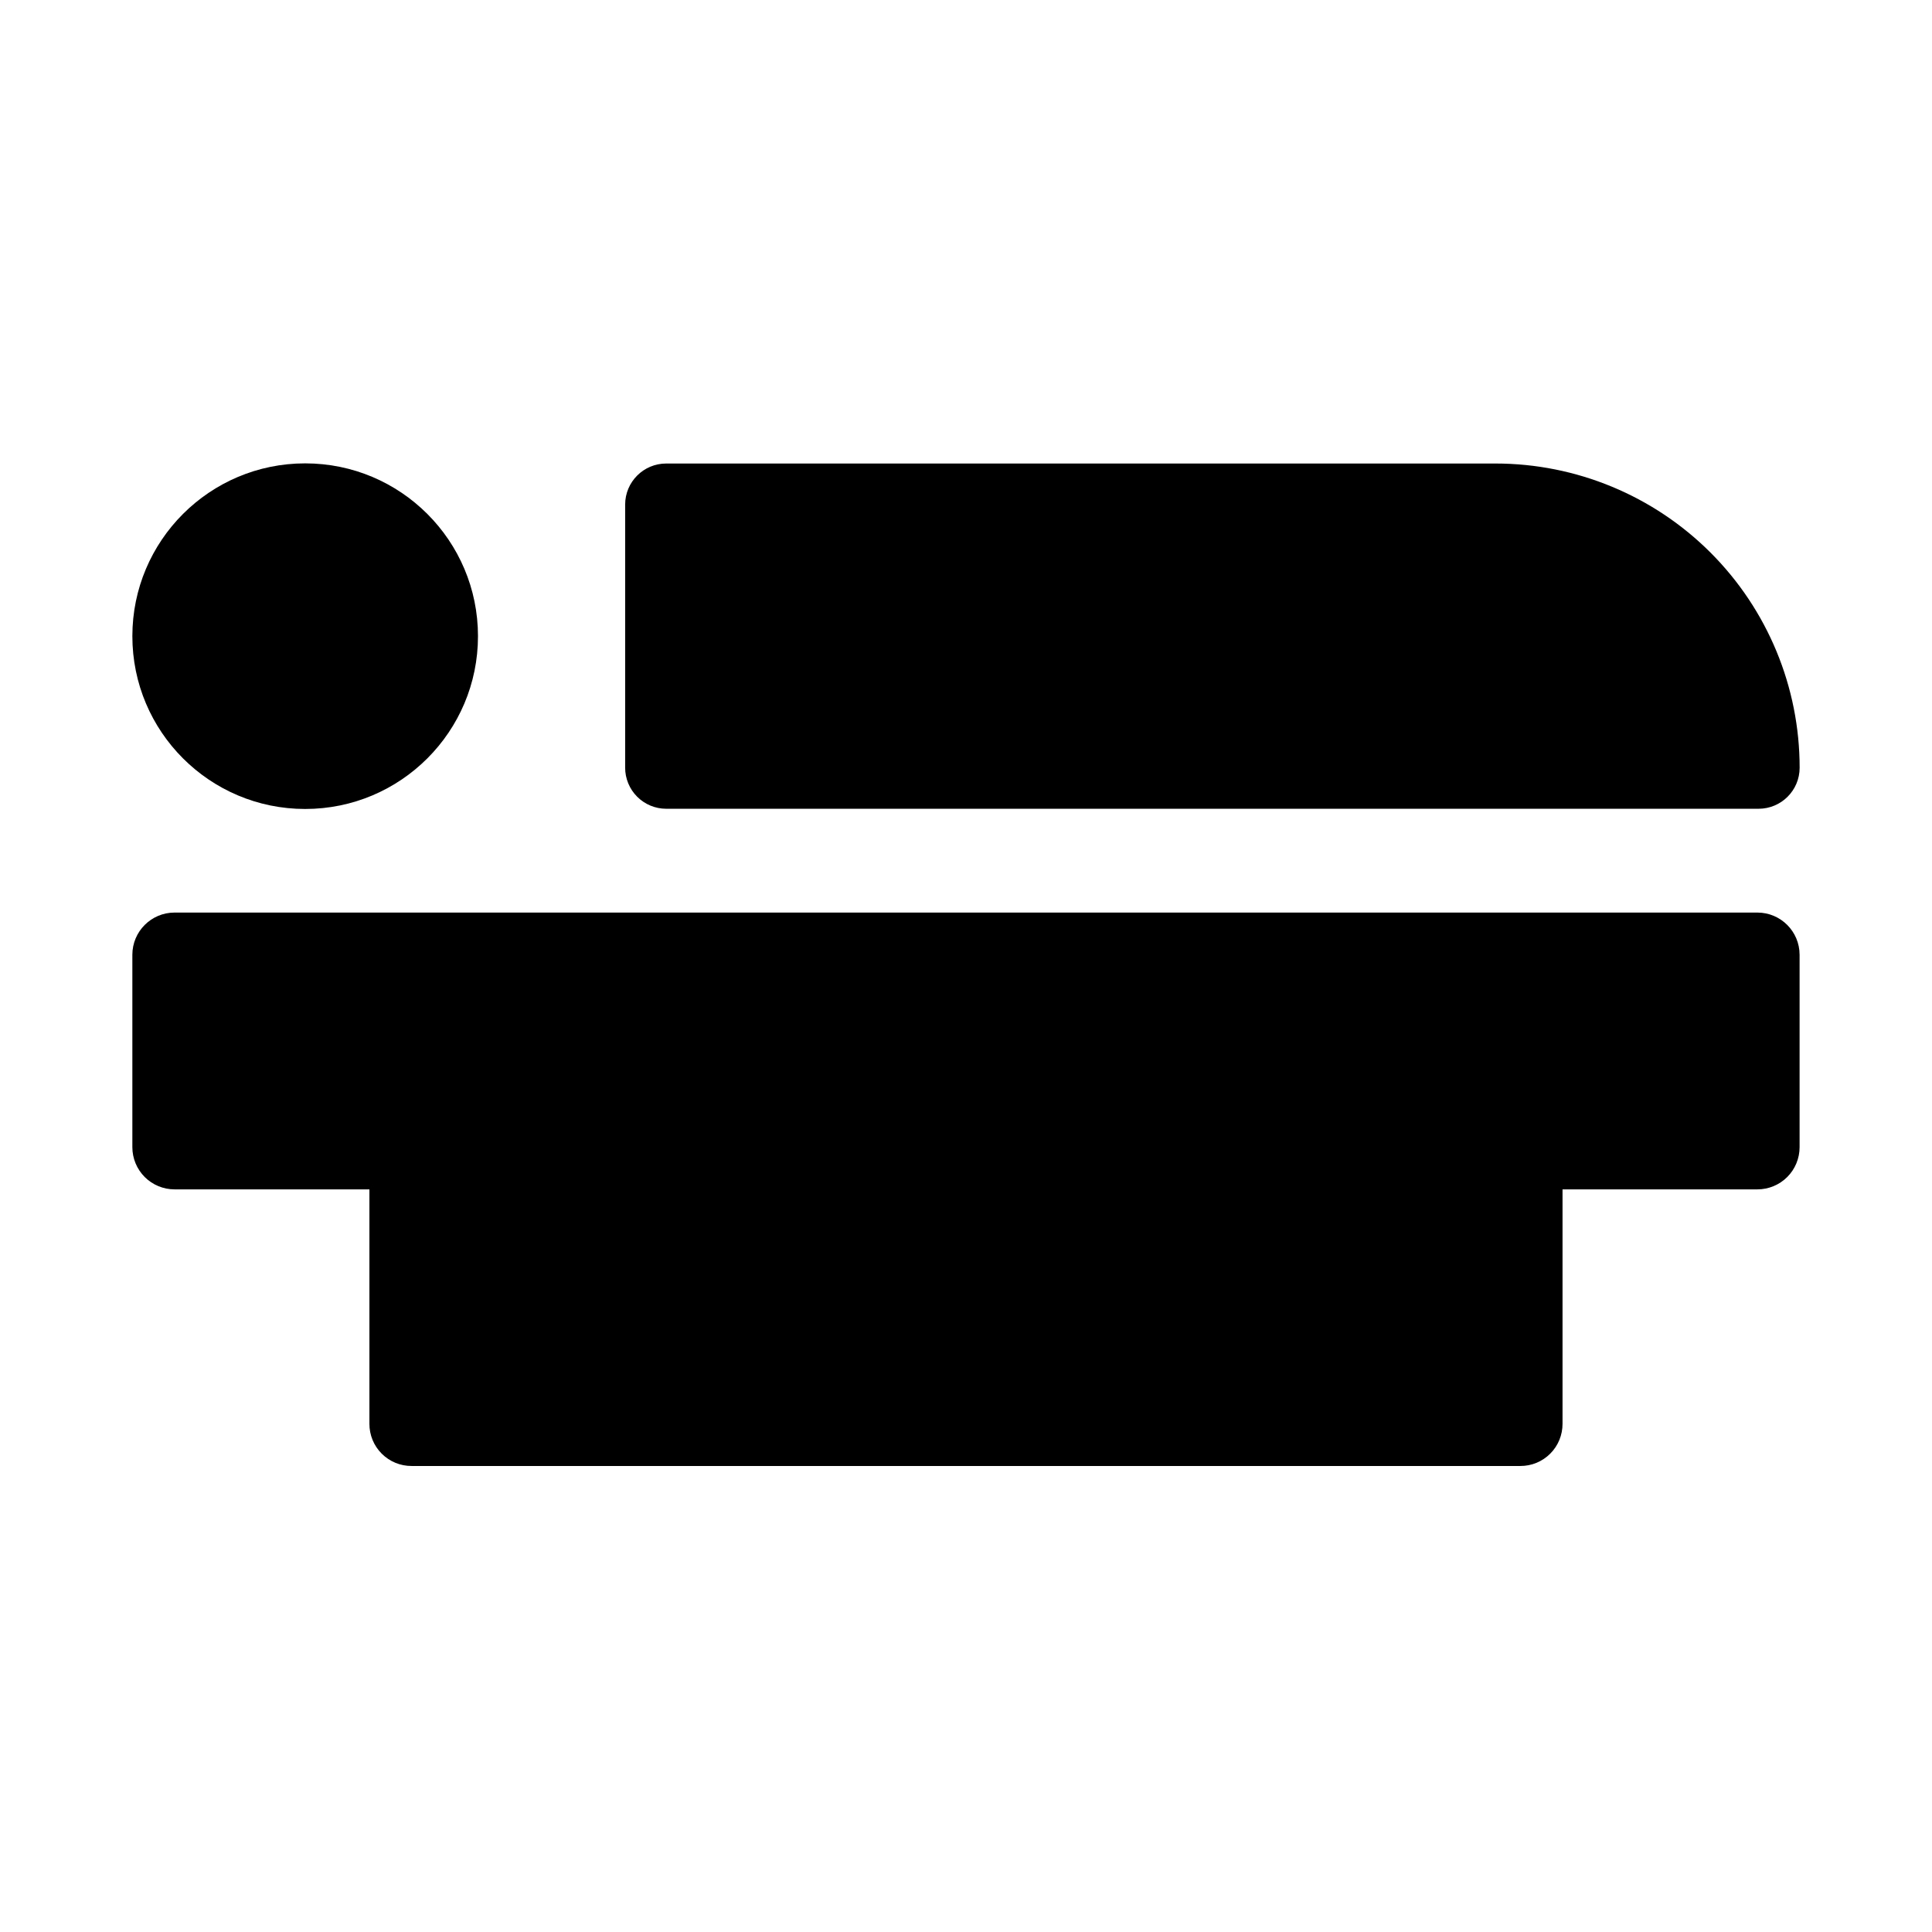 <?xml version="1.0" encoding="UTF-8"?>
<!-- Uploaded to: ICON Repo, www.svgrepo.com, Generator: ICON Repo Mixer Tools -->
<svg fill="#000000" width="800px" height="800px" version="1.1" viewBox="144 144 512 512" xmlns="http://www.w3.org/2000/svg">
 <g>
  <path d="m270.67 312.59c0 25.293-20.504 45.797-45.797 45.797s-45.797-20.504-45.797-45.797c0-25.289 20.504-45.793 45.797-45.793s45.797 20.504 45.797 45.793"/>
  <path d="m320.55 358.33h289.49c6.012 0 10.883-4.871 10.883-10.879 0-21.383-8.492-41.883-23.609-57-15.117-15.117-35.621-23.613-57-23.613h-219.76c-6.008 0-10.883 4.875-10.883 10.883v69.73c0 2.883 1.148 5.652 3.188 7.691 2.043 2.043 4.809 3.188 7.695 3.188z"/>
  <path d="m609.73 385.84h-419.47c-6.176 0-11.184 5.008-11.184 11.188v50.984c0 2.965 1.18 5.812 3.277 7.91 2.098 2.098 4.941 3.273 7.906 3.273h51.641v62.121c-0.012 2.969 1.16 5.824 3.262 7.922 2.102 2.102 4.953 3.277 7.922 3.262h293.82c2.969 0.016 5.824-1.16 7.922-3.262 2.102-2.098 3.273-4.953 3.262-7.922v-62.121h51.641c2.965 0 5.812-1.176 7.91-3.273 2.098-2.098 3.273-4.945 3.273-7.91v-50.984c0-6.18-5.008-11.188-11.184-11.188z"/>
 </g>
</svg>